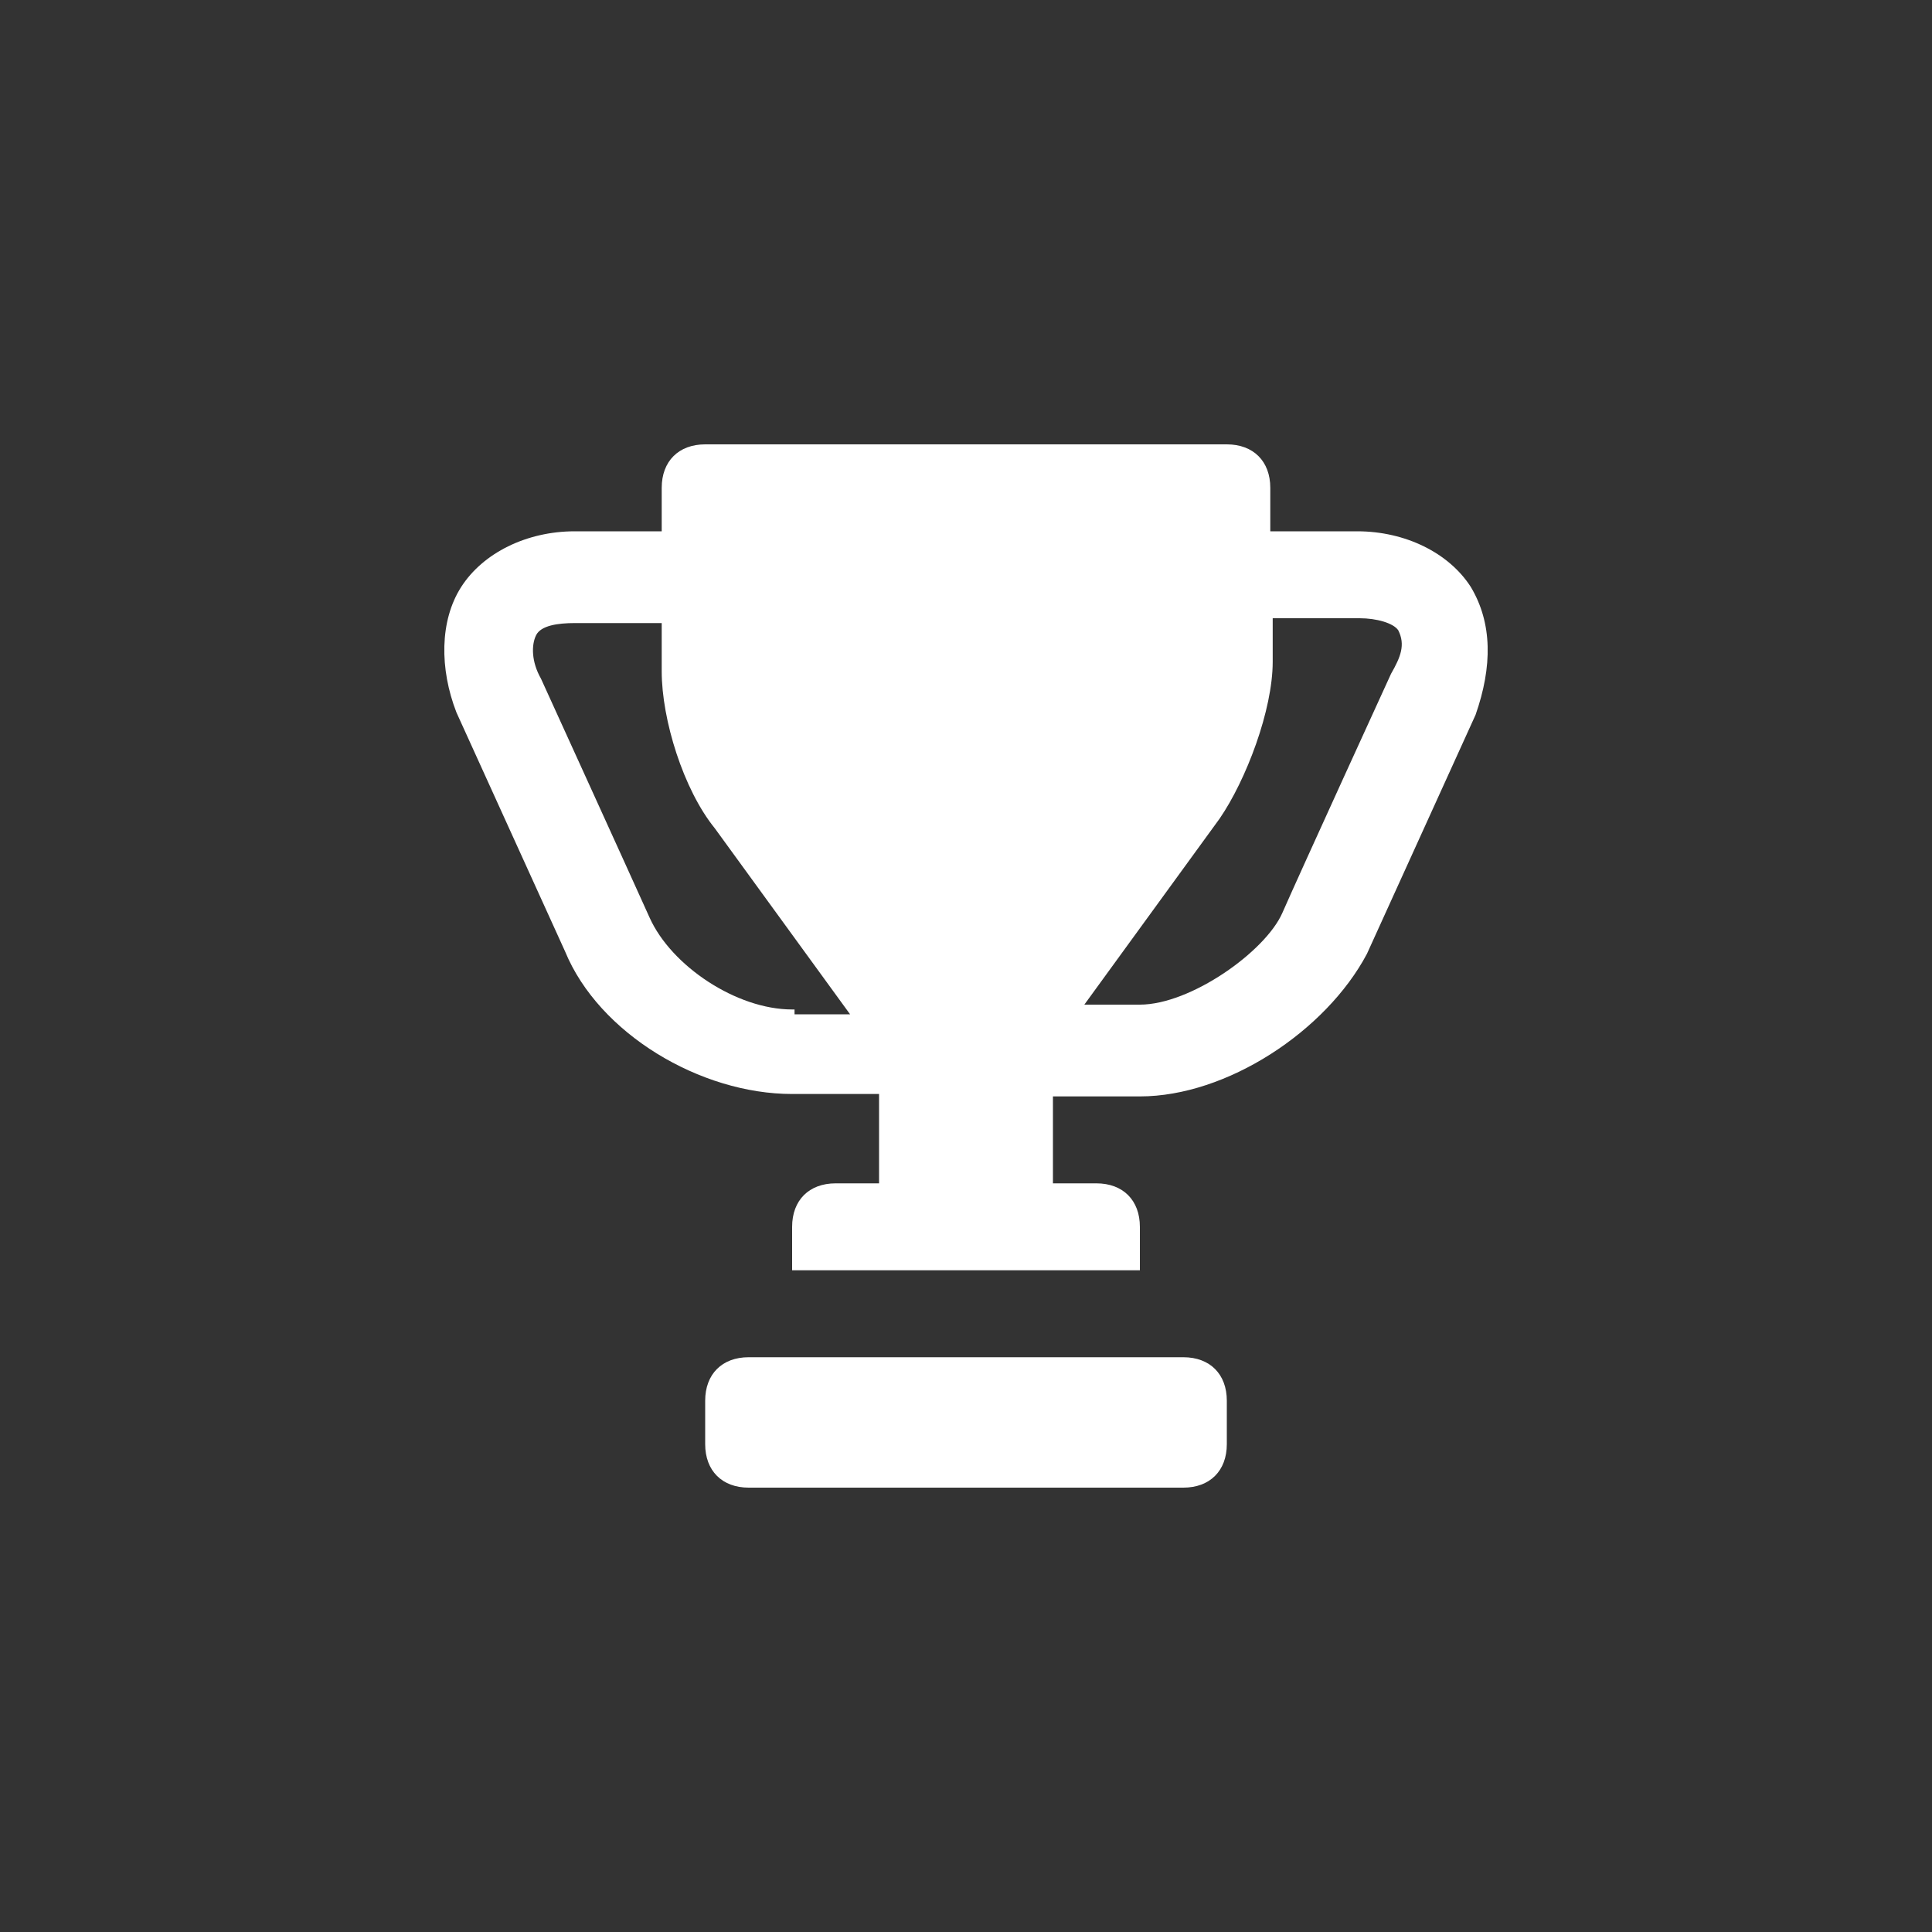 <?xml version="1.0" encoding="utf-8"?>
<!-- Generator: Adobe Illustrator 24.1.3, SVG Export Plug-In . SVG Version: 6.00 Build 0)  -->
<svg version="1.1" id="レイヤー_1" xmlns="http://www.w3.org/2000/svg" xmlns:xlink="http://www.w3.org/1999/xlink" x="0px"
	 y="0px" width="80px" height="80px" viewBox="0 0 80 80" style="enable-background:new 0 0 80 80;" xml:space="preserve">
<rect x="0" y="0" width="80" height="80" fill="#333333" stroke="none"/>
<style type="text/css">
	.st0{fill:#FFFFFF;}
</style>
<path id="cup" class="st0" d="M50.8,58v1.8c0,1.1-0.7,1.8-1.8,1.8H31c-1.1,0-1.8-0.7-1.8-1.8V58c0-1.1,0.7-1.8,1.8-1.8h18
	C50.1,56.2,50.8,56.9,50.8,58z M60.9,24.3C60,22.9,58.2,22,56.2,22h-3.6v-1.8c0-1.1-0.7-1.8-1.8-1.8H29.2c-1.1,0-1.8,0.7-1.8,1.8V22
	h-3.6c-2,0-3.8,0.9-4.7,2.3c-0.9,1.4-0.9,3.4-0.2,5.2l4.5,9.9c1.4,3.4,5.6,5.9,9.4,5.9h3.6V49h-1.8c-1.1,0-1.8,0.7-1.8,1.8v1.8h14.4
	v-1.8c0-1.1-0.7-1.8-1.8-1.8h-1.8v-3.6h3.6c3.6,0,7.7-2.7,9.4-5.9l4.5-9.9C61.8,27.6,61.8,25.8,60.9,24.3z M32.8,41.8
	c-2.3,0-5-1.8-5.9-3.8s-4.5-9.9-4.5-9.9c-0.4-0.7-0.4-1.4-0.2-1.8c0.2-0.4,0.9-0.5,1.6-0.5h3.6v2c0,2,0.9,4.9,2.2,6.5l5.6,7.7h-2.3
	V41.8z M57.6,27.9c0,0-3.8,8.3-4.5,9.9c-0.7,1.6-3.8,3.8-5.9,3.8h-2.3l5.6-7.7c1.1-1.6,2.2-4.5,2.2-6.5v-1.8h3.6
	c0.7,0,1.4,0.2,1.6,0.5C58.2,26.7,58,27.2,57.6,27.9z"/>
</svg>
